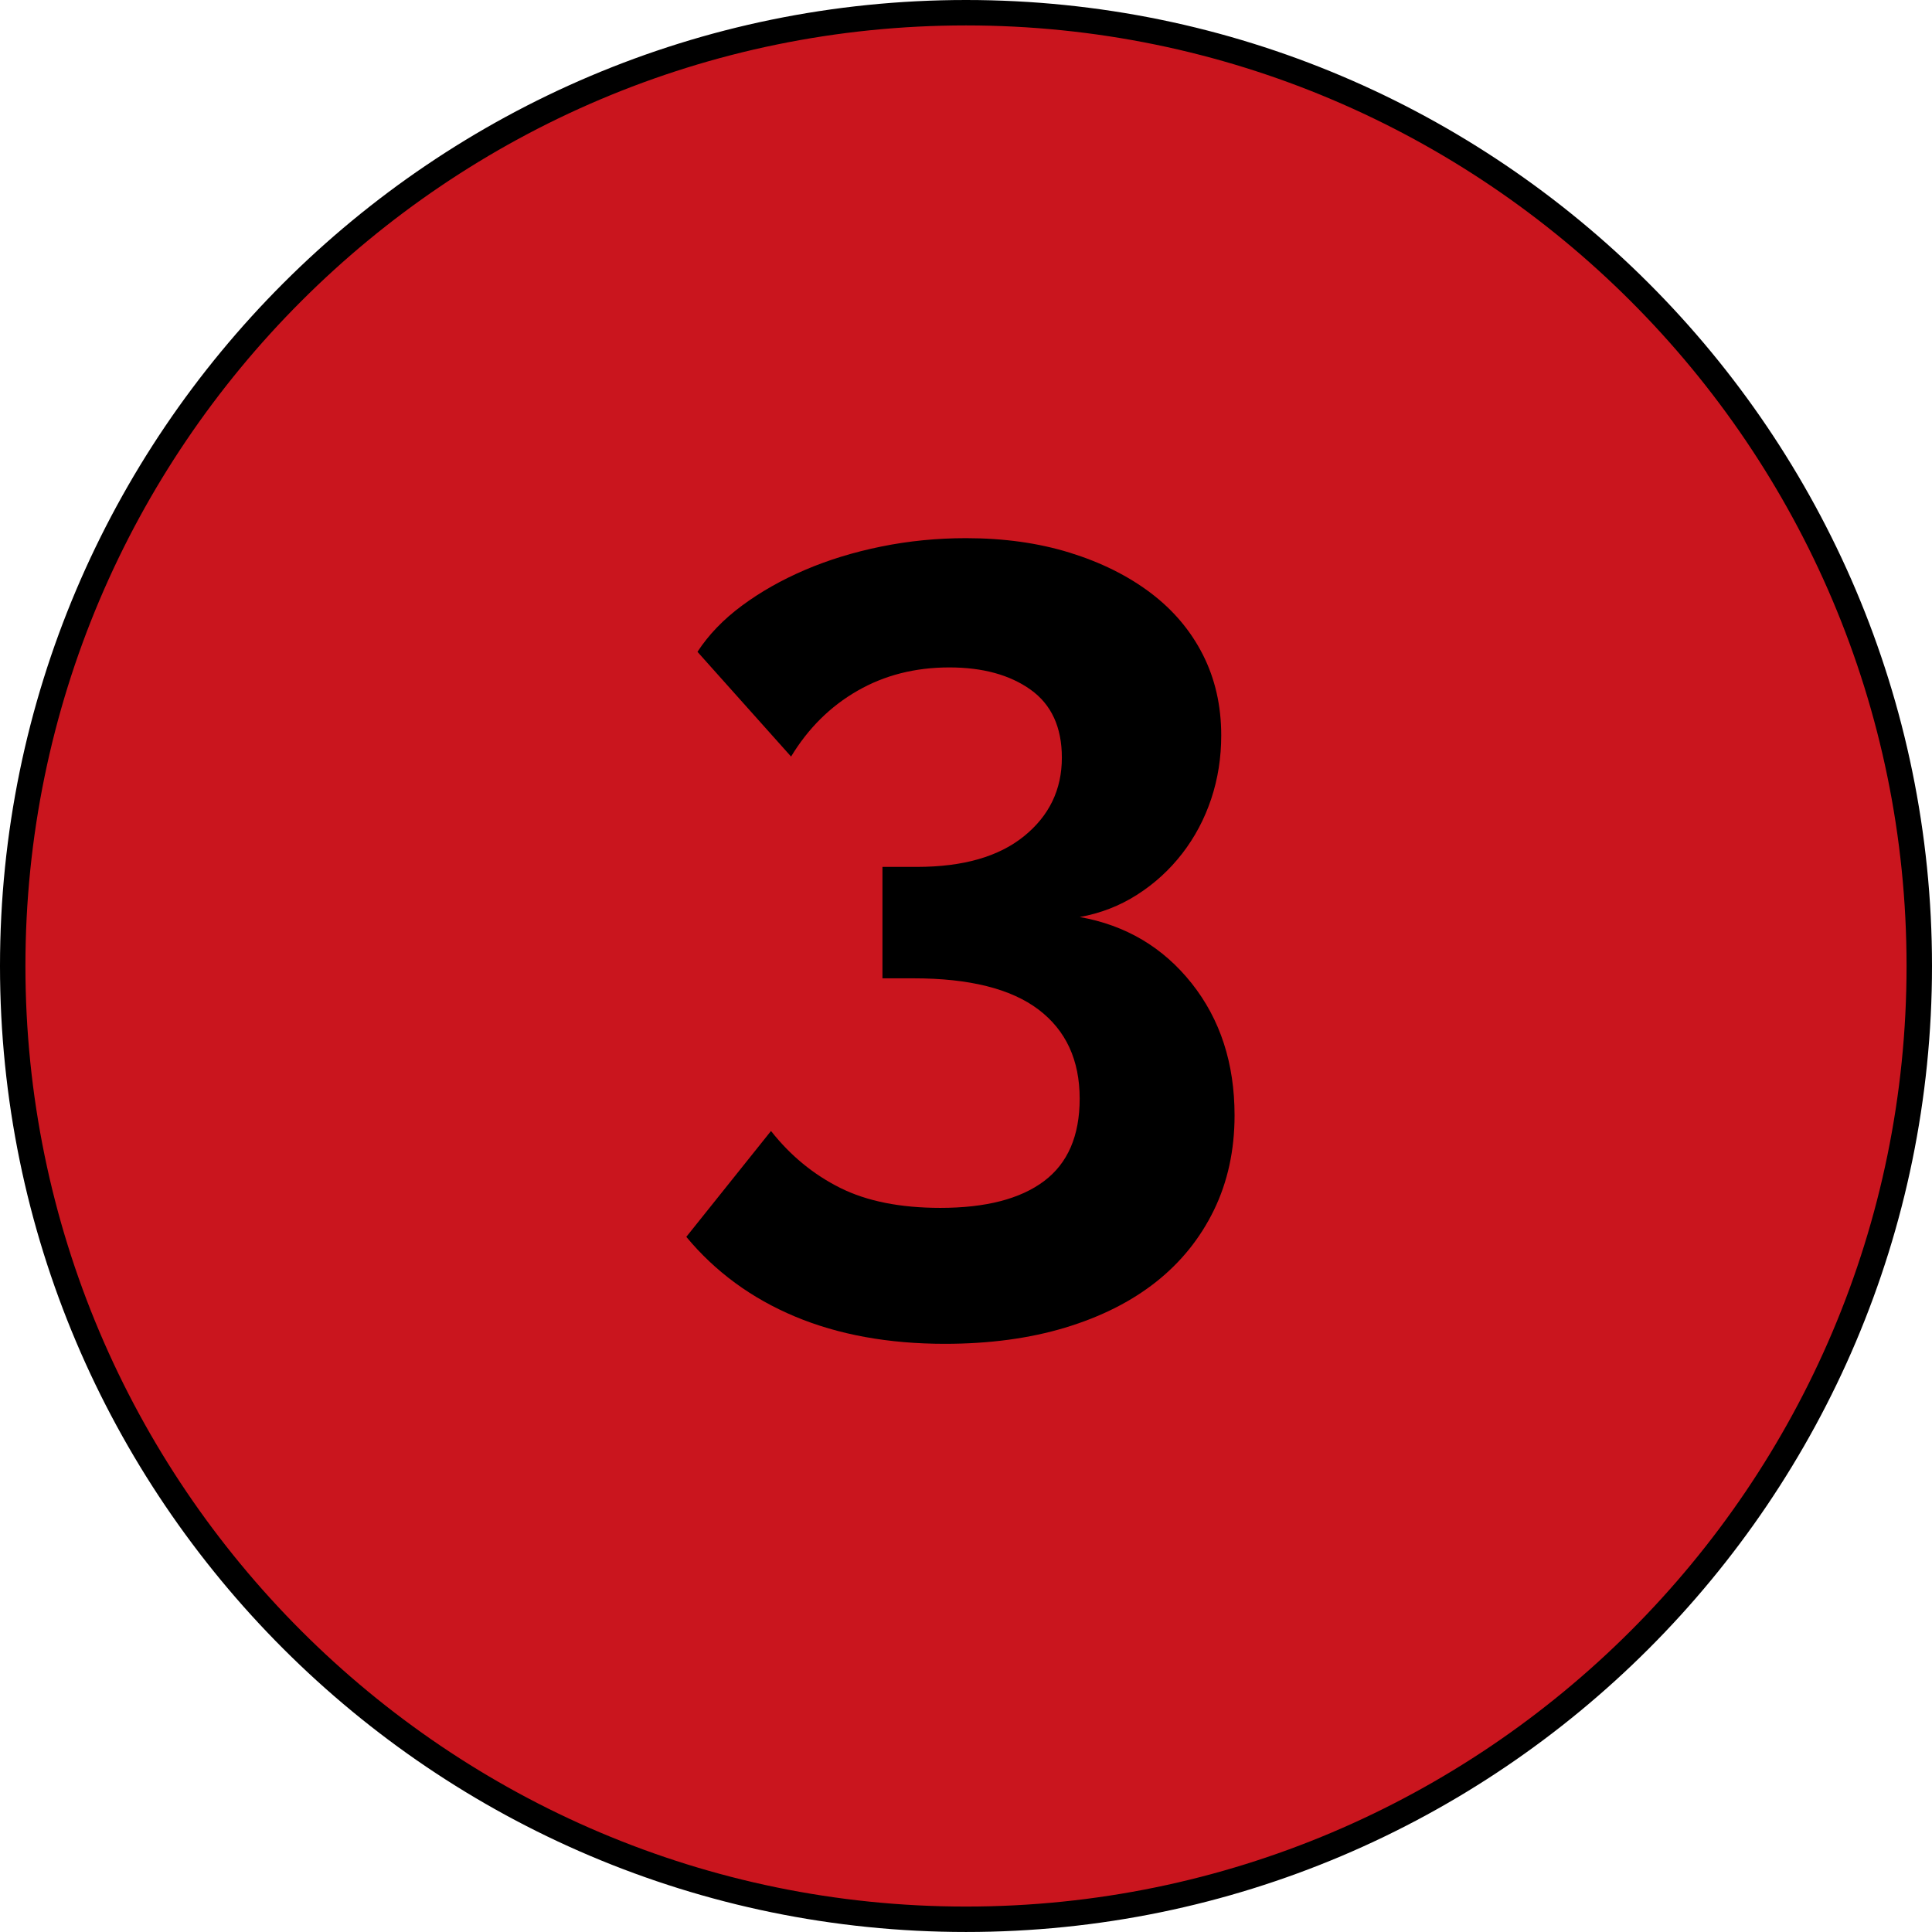 <svg xmlns="http://www.w3.org/2000/svg" id="Layer_1" viewBox="0 0 110.961 110.96"><defs><style>      .st0 {        fill: #ca151e;      }    </style></defs><g><path class="st0" d="M55.48,110.23c30.238,0,54.75-24.514,54.75-54.75C110.23,25.242,85.718.73,55.48.73S.73,25.242.73,55.48c0,30.236,24.512,54.75,54.75,54.75"></path><path d="M55.48,110.96C24.888,110.96,0,86.072,0,55.48S24.888,0,55.48,0c30.592,0,55.481,24.888,55.481,55.48s-24.889,55.48-55.481,55.48ZM55.48,1.46C25.693,1.46,1.46,25.693,1.46,55.48c0,29.787,24.233,54.02,54.02,54.02s54.02-24.232,54.02-54.02C109.5,25.693,85.267,1.46,55.48,1.46Z"></path></g><path d="M62.008,52.667c2.646.47,4.789,1.739,6.433,3.808,1.642,2.07,2.464,4.598,2.464,7.584,0,2.006-.396,3.818-1.184,5.44-.79,1.621-1.899,2.997-3.328,4.128-1.431,1.13-3.168,2.005-5.217,2.624-2.048.618-4.352.929-6.911.929-3.243,0-6.112-.523-8.608-1.568-2.496-1.046-4.576-2.571-6.24-4.576l4.864-6.08c1.109,1.408,2.432,2.496,3.968,3.265,1.536.768,3.456,1.151,5.76,1.151,2.603,0,4.587-.512,5.952-1.536,1.365-1.023,2.048-2.602,2.048-4.736,0-2.218-.789-3.925-2.367-5.12-1.579-1.194-3.969-1.792-7.168-1.792h-1.792v-6.4h1.983c2.646,0,4.693-.586,6.145-1.76,1.449-1.173,2.176-2.677,2.176-4.512,0-1.749-.598-3.05-1.792-3.904-1.195-.853-2.752-1.28-4.672-1.28-1.963,0-3.724.448-5.28,1.344-1.558.896-2.827,2.155-3.808,3.776l-5.376-6.016c.64-.981,1.492-1.866,2.56-2.656,1.066-.789,2.272-1.472,3.616-2.048s2.805-1.024,4.384-1.344c1.578-.32,3.2-.48,4.864-.48,2.176,0,4.16.278,5.952.832,1.792.555,3.338,1.323,4.64,2.304,1.301.982,2.304,2.166,3.008,3.552.704,1.387,1.057,2.934,1.057,4.64,0,1.28-.192,2.496-.576,3.648-.385,1.152-.939,2.198-1.664,3.136-.727.939-1.59,1.728-2.592,2.368-1.004.64-2.103,1.067-3.297,1.28Z"></path></svg>